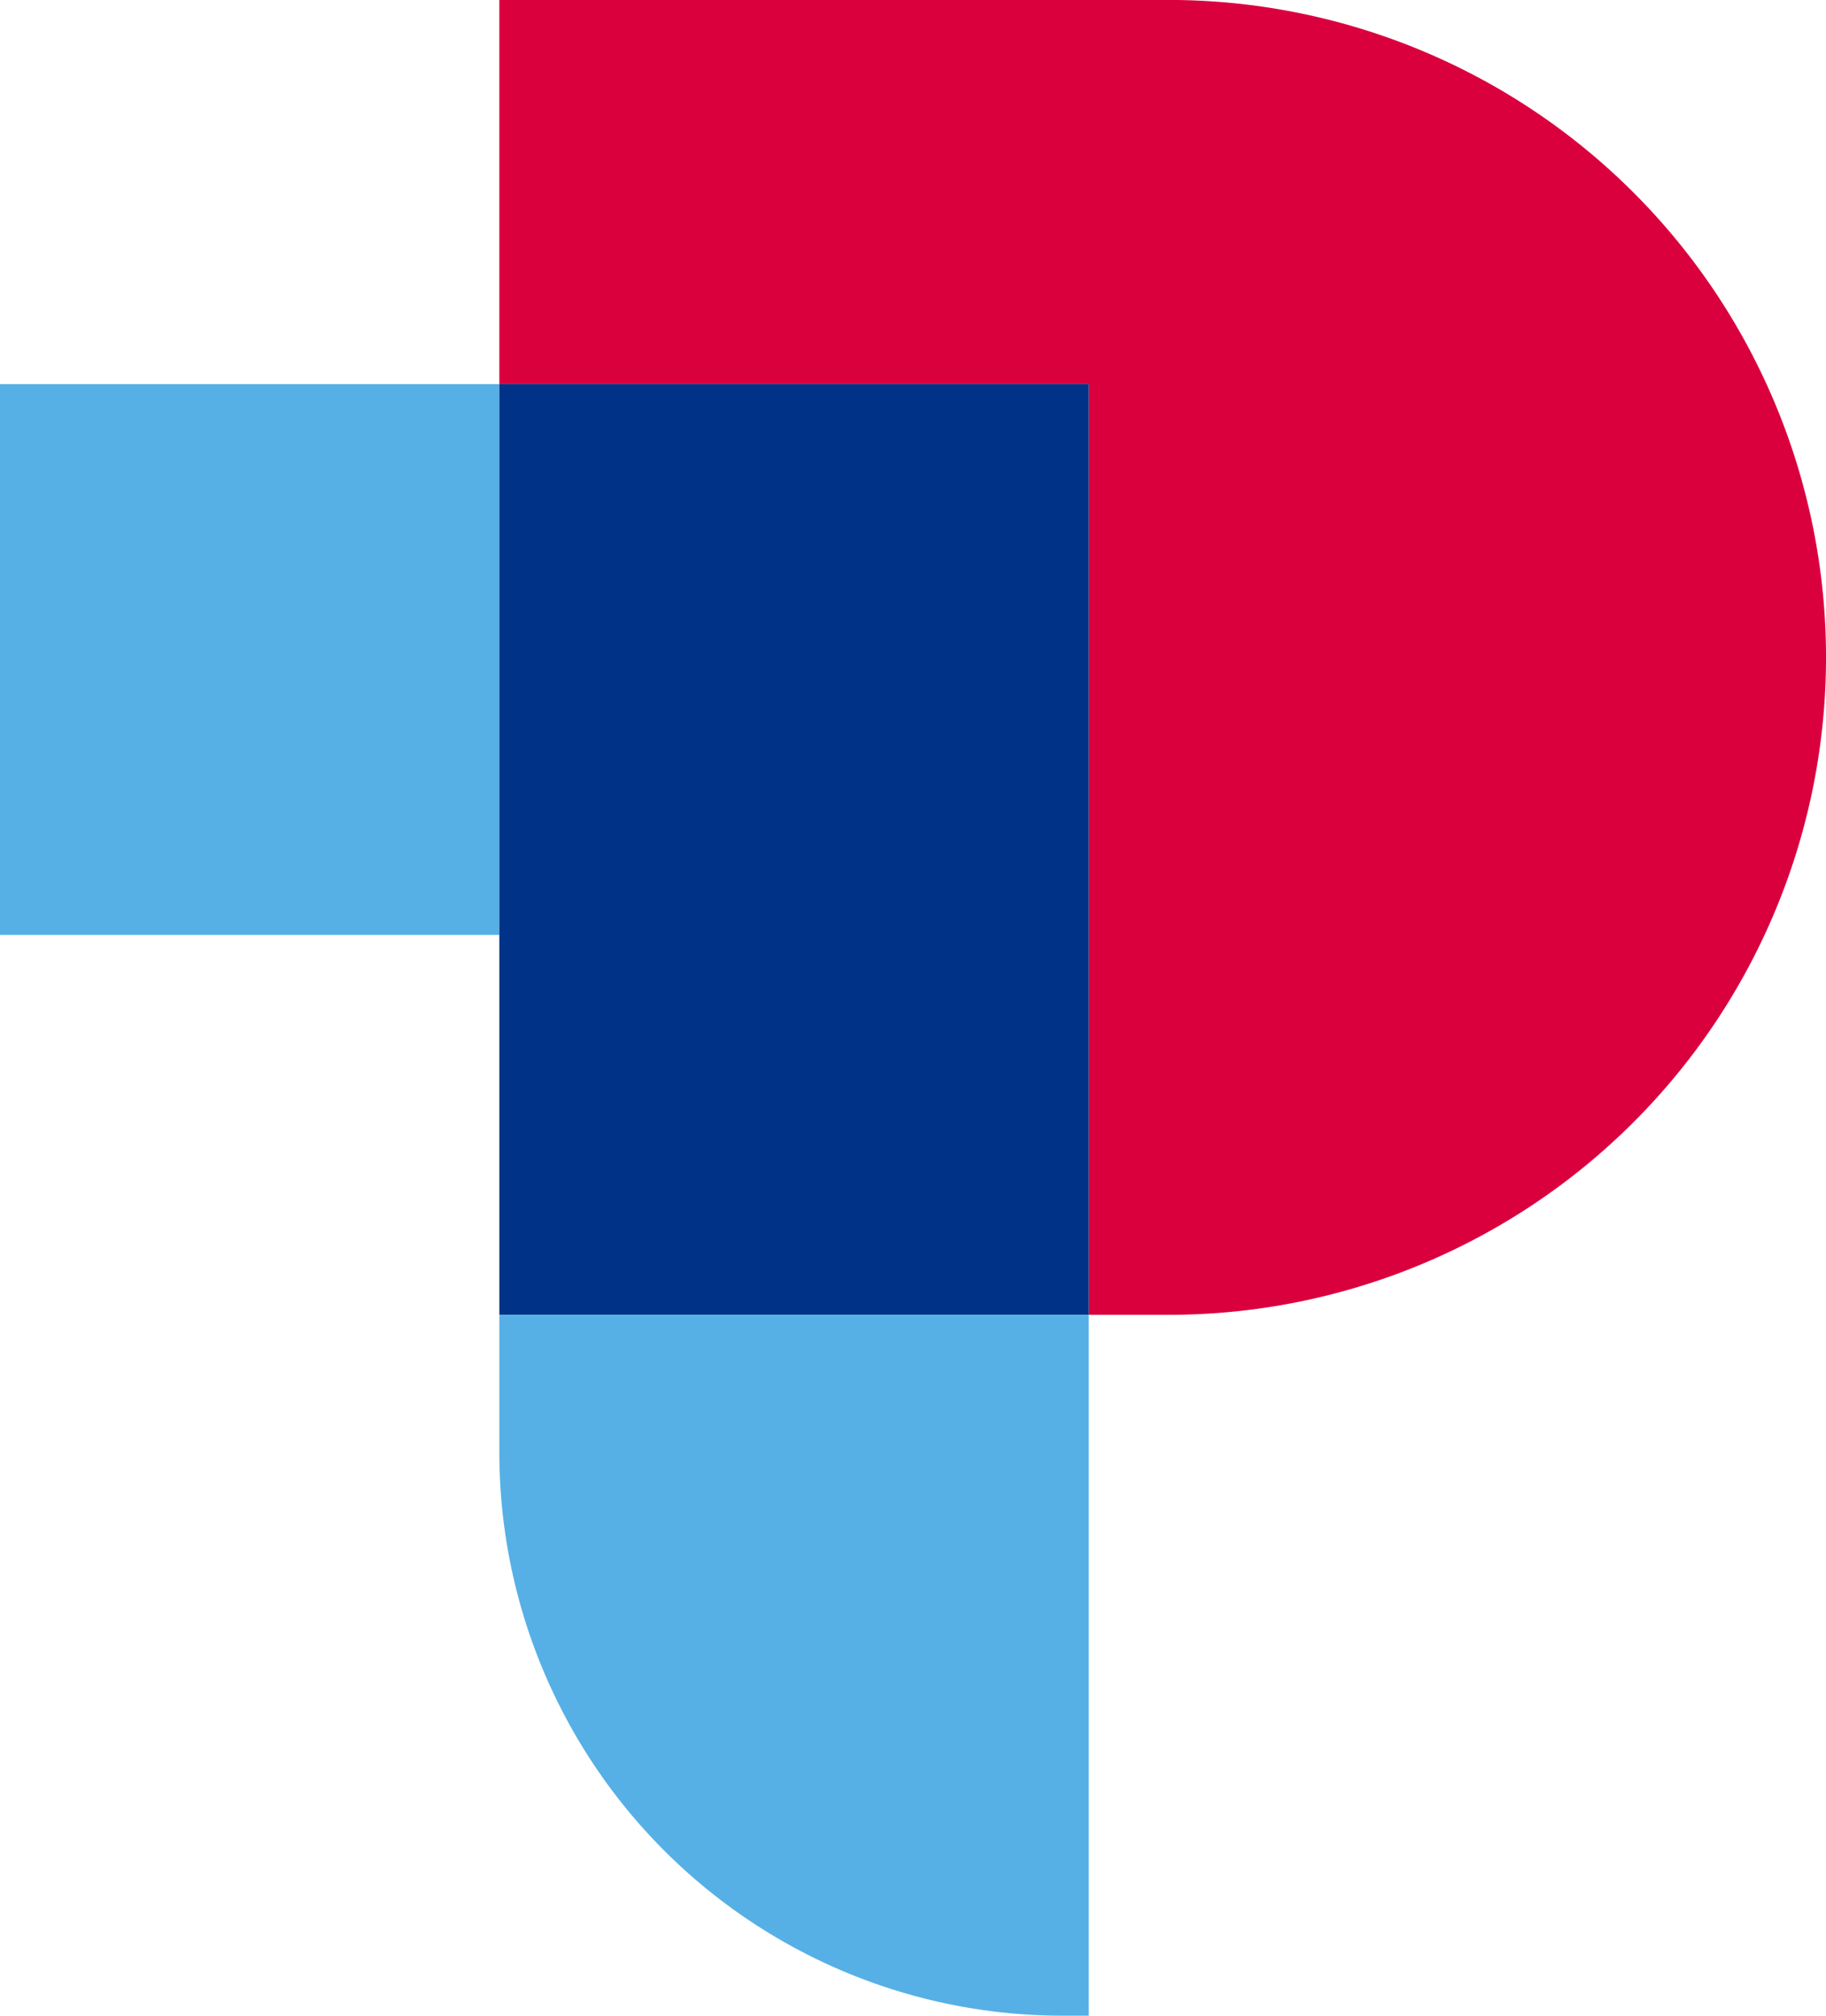 <svg xmlns="http://www.w3.org/2000/svg" width="168.823" height="186.353" viewBox="0 0 168.823 186.353">
  <g id="企業ロゴ_スクエア" transform="translate(418.658 -8136.393)">
    <rect id="長方形_18633" data-name="長方形 18633" width="46.168" height="50.921" transform="translate(-418.658 8171.903)" fill="#56b0e5"/>
    <path id="パス_34604" data-name="パス 34604" d="M60.512,76.493a52.078,52.078,0,0,0,52.078,52.078h2.415V63.78H60.512Z" transform="translate(-433.003 8194.175)" fill="#56b0e5"/>
    <path id="パス_34605" data-name="パス 34605" d="M122.388,3.891H60.512V39.4h54.494v86.049h7.382a60.781,60.781,0,0,0,0-121.562" transform="translate(-433.003 8132.501)" fill="#da003e"/>
    <path id="パス_34606" data-name="パス 34606" d="M60.512,21.386v86.049h54.494V21.386Z" transform="translate(-433.003 8150.506)" fill="#003288"/>
  </g>
</svg>
